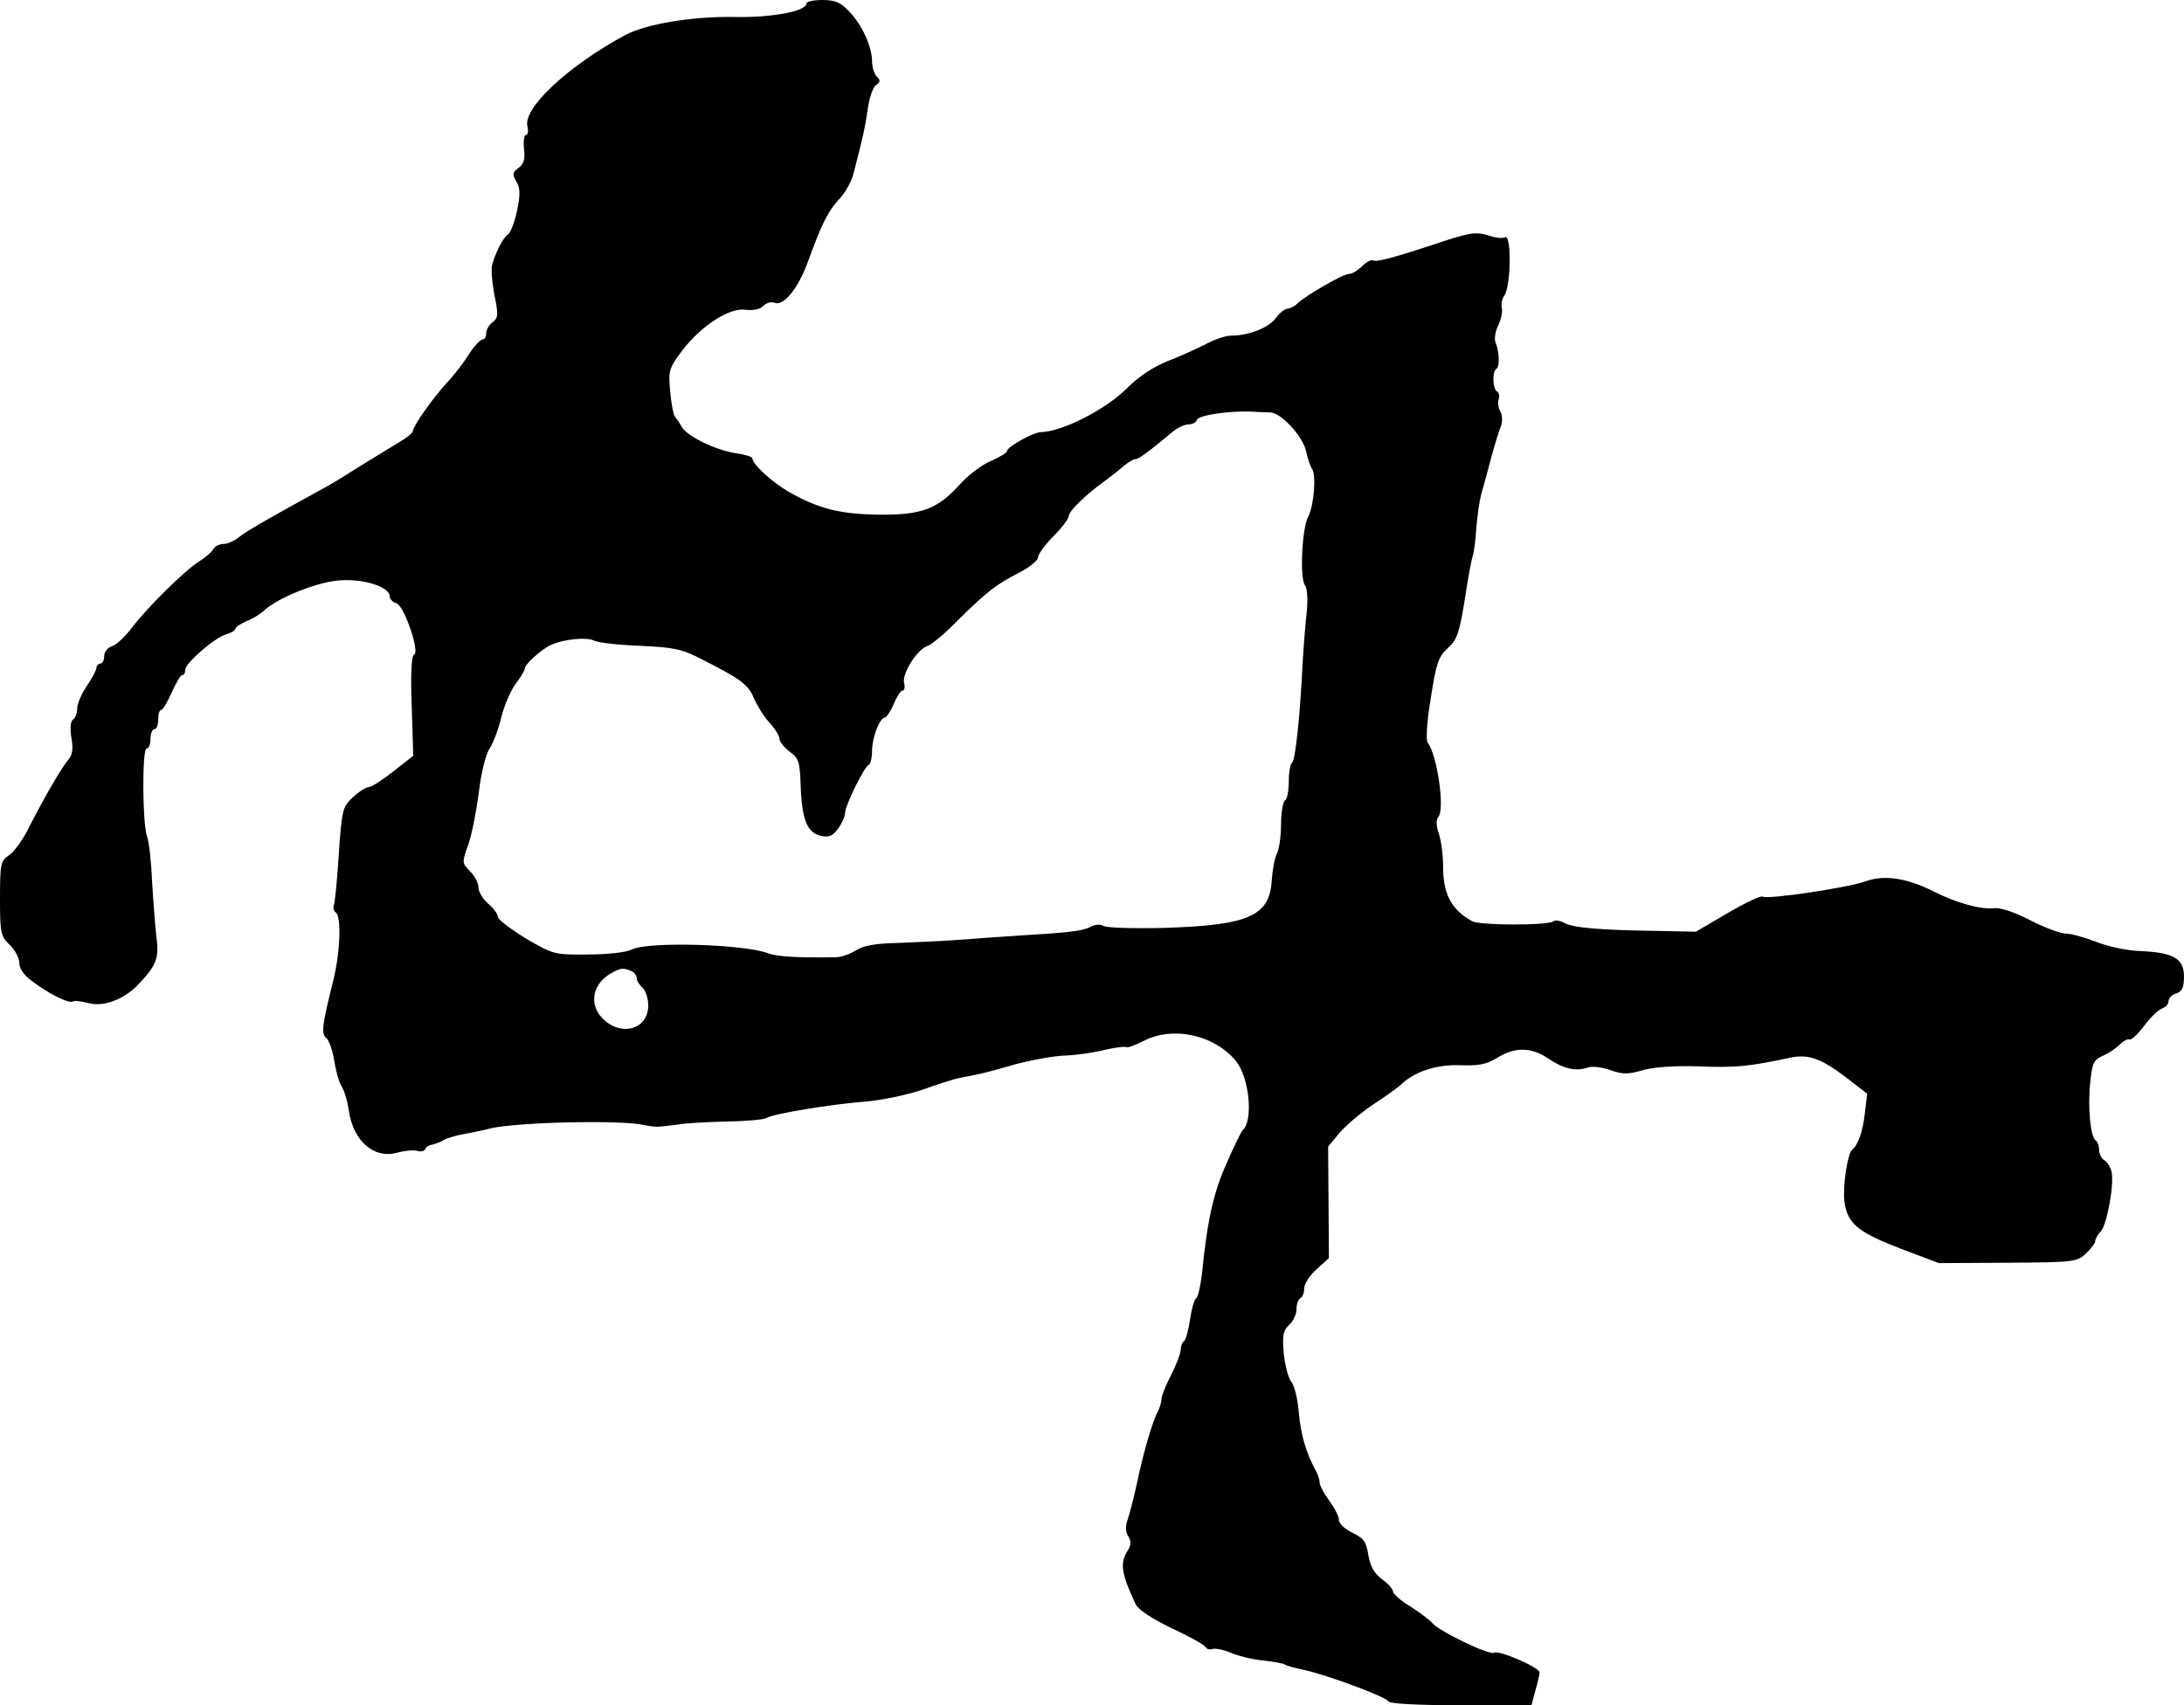 <?xml version="1.0" standalone="no"?>
<!DOCTYPE svg PUBLIC "-//W3C//DTD SVG 20010904//EN"
 "http://www.w3.org/TR/2001/REC-SVG-20010904/DTD/svg10.dtd">
<svg version="1.0" xmlns="http://www.w3.org/2000/svg"
 width="566pt" height="442pt" viewBox="0 0 566 442"
 preserveAspectRatio="xMidYMid meet">
<g transform="translate(0,442) scale(0.1,-0.1)"
fill="#000000" stroke="none">
<path d="M2090 4411 c0 -20 -89 -37 -186 -35 -110 2 -229 -18 -284 -47 -148
-80 -266 -190 -253 -237 3 -12 1 -22 -4 -22 -5 0 -7 -16 -5 -36 3 -26 0 -39
-14 -49 -16 -12 -17 -17 -6 -35 10 -17 11 -33 2 -76 -6 -29 -17 -57 -23 -61
-12 -8 -30 -41 -41 -77 -4 -10 -1 -46 5 -79 11 -53 10 -61 -4 -72 -10 -7 -17
-20 -17 -29 0 -9 -4 -16 -10 -16 -5 0 -21 -17 -34 -37 -13 -21 -38 -54 -56
-73 -38 -41 -90 -115 -90 -127 0 -5 -15 -17 -32 -27 -18 -11 -62 -38 -98 -60
-36 -23 -78 -49 -95 -58 -135 -74 -204 -113 -224 -129 -13 -11 -32 -19 -42
-19 -10 0 -22 -6 -26 -13 -4 -8 -21 -22 -38 -33 -36 -22 -139 -124 -177 -176
-16 -20 -37 -40 -48 -43 -11 -3 -20 -15 -20 -26 0 -10 -4 -19 -10 -19 -5 0
-10 -5 -10 -11 0 -5 -11 -27 -25 -47 -14 -20 -25 -47 -25 -59 0 -12 -5 -25
-11 -28 -6 -5 -8 -22 -4 -47 5 -28 3 -44 -7 -56 -18 -21 -63 -98 -102 -175
-16 -33 -40 -66 -53 -74 -21 -14 -23 -22 -23 -112 0 -89 2 -98 25 -120 14 -13
25 -34 25 -47 0 -14 12 -32 33 -47 43 -33 96 -59 106 -53 4 3 22 1 40 -4 40
-11 95 10 133 52 44 47 51 66 43 122 -3 28 -8 93 -11 143 -2 51 -8 103 -13
115 -12 33 -13 228 -1 228 6 0 10 11 10 25 0 14 5 25 10 25 6 0 10 11 10 25 0
14 3 25 8 25 4 0 16 20 27 45 11 25 23 45 27 45 5 0 8 6 8 14 0 17 78 85 107
92 13 4 23 10 23 14 0 4 13 13 29 20 16 6 37 19 47 29 35 31 129 70 188 76 63
7 136 -15 136 -41 0 -7 8 -15 18 -18 20 -7 61 -128 45 -133 -7 -3 -9 -53 -6
-133 l4 -129 -51 -40 c-29 -23 -57 -41 -64 -41 -7 0 -26 -12 -41 -26 -27 -25
-29 -32 -37 -148 -4 -66 -10 -126 -13 -133 -2 -7 0 -15 5 -18 15 -9 12 -103
-6 -175 -30 -121 -32 -139 -18 -151 7 -6 16 -32 20 -57 4 -26 12 -56 19 -67 7
-11 16 -40 19 -64 12 -79 65 -125 124 -109 19 5 43 8 53 5 10 -3 19 -1 21 5 2
5 10 10 18 11 8 2 22 7 30 12 8 5 32 12 55 16 22 4 51 10 65 14 65 16 337 23
399 9 30 -6 33 -6 86 1 22 4 81 7 130 8 50 1 95 5 101 9 16 11 169 36 260 43
44 4 110 18 149 32 39 14 80 27 92 29 13 3 33 6 45 9 13 2 57 14 98 26 41 11
100 22 130 23 30 1 77 8 104 15 27 6 51 9 54 7 2 -3 23 4 46 16 76 39 182 16
238 -51 36 -42 47 -157 18 -181 -3 -3 -22 -41 -41 -85 -34 -76 -50 -146 -64
-287 -4 -32 -10 -60 -15 -63 -5 -3 -12 -28 -16 -56 -4 -27 -11 -52 -15 -55 -5
-3 -9 -13 -9 -22 0 -9 -11 -39 -25 -66 -14 -27 -25 -55 -25 -63 0 -7 -4 -21
-9 -31 -14 -25 -39 -111 -55 -189 -8 -37 -19 -79 -24 -93 -6 -16 -5 -31 2 -42
8 -13 8 -23 -2 -38 -20 -32 -16 -59 21 -138 7 -14 41 -37 93 -62 45 -21 85
-43 88 -49 4 -6 12 -8 19 -5 7 2 29 -2 49 -11 20 -8 57 -17 82 -19 25 -3 50
-7 55 -10 5 -4 29 -10 53 -15 62 -14 212 -70 216 -81 2 -6 76 -10 187 -10
l184 0 10 38 c6 20 11 42 11 47 0 13 -106 59 -118 51 -12 -7 -143 56 -160 77
-7 8 -32 27 -57 43 -25 15 -45 33 -45 39 0 6 -13 21 -29 32 -20 15 -30 34 -35
63 -5 34 -12 43 -41 57 -19 9 -35 24 -35 33 0 9 -11 31 -25 50 -14 19 -25 40
-25 47 0 7 -4 21 -10 31 -25 46 -39 93 -44 151 -3 36 -12 72 -20 80 -7 9 -16
42 -19 73 -4 47 -2 59 14 74 10 9 19 27 19 40 0 13 4 26 10 29 6 3 10 15 10
26 0 11 14 33 32 49 l32 29 -1 145 -1 144 29 35 c16 19 55 52 86 73 32 21 64
44 72 51 35 35 93 54 154 52 49 -2 69 2 97 19 46 29 89 28 133 -2 38 -26 71
-34 102 -23 11 4 37 1 59 -7 32 -11 46 -11 83 0 28 8 80 12 146 10 96 -4 131
0 234 22 50 11 83 -1 153 -55 l49 -38 -6 -50 c-5 -47 -18 -84 -33 -95 -12 -10
-25 -96 -20 -135 8 -57 35 -79 147 -122 l98 -37 178 1 c171 1 180 2 203 24 13
12 24 27 24 32 0 6 7 18 15 26 16 19 35 124 27 155 -3 11 -11 25 -19 29 -7 4
-13 17 -13 27 0 10 -4 21 -9 24 -13 8 -21 86 -14 150 5 50 9 59 32 69 14 6 34
19 44 29 10 10 22 16 26 14 4 -3 21 13 37 34 16 22 37 42 47 46 9 3 17 11 17
19 0 8 9 17 20 20 15 5 20 15 20 44 0 47 -27 62 -115 66 -33 1 -84 12 -113 24
-29 11 -64 21 -77 21 -14 0 -55 15 -92 34 -42 22 -79 34 -96 32 -34 -4 -98 14
-155 43 -69 35 -128 44 -176 27 -46 -17 -255 -48 -268 -40 -5 3 -45 -16 -91
-43 l-82 -48 -95 2 c-152 2 -224 8 -246 21 -12 6 -25 8 -28 4 -12 -11 -189
-11 -210 0 -54 29 -76 70 -76 141 0 30 -5 68 -11 86 -7 20 -8 36 -1 44 17 22
-4 162 -28 192 -5 6 -2 57 8 115 14 91 20 108 44 130 24 21 30 39 44 125 8 55
18 107 21 115 3 8 7 40 9 70 2 30 8 71 13 90 6 19 17 62 26 95 9 33 20 69 25
81 4 11 4 28 -2 38 -5 9 -7 24 -4 31 3 8 1 17 -4 20 -12 7 -13 52 -2 59 9 5 8
44 -2 68 -4 9 -1 29 7 45 7 15 12 36 9 46 -2 10 1 23 6 30 18 22 20 163 2 152
-6 -4 -26 -1 -44 5 -29 9 -46 7 -108 -13 -132 -44 -180 -57 -189 -52 -4 3 -17
-3 -29 -15 -11 -11 -26 -20 -34 -20 -15 0 -111 -55 -134 -77 -7 -7 -19 -13
-25 -13 -7 0 -21 -11 -31 -25 -19 -25 -70 -45 -116 -45 -14 0 -43 -10 -65 -22
-22 -11 -67 -32 -99 -44 -37 -15 -75 -40 -104 -69 -55 -56 -169 -114 -224
-115 -19 0 -88 -38 -88 -49 0 -4 -19 -16 -42 -26 -24 -10 -58 -36 -78 -58 -59
-66 -100 -82 -210 -81 -102 1 -159 15 -239 61 -43 26 -91 70 -91 85 0 4 -19
10 -42 13 -56 9 -129 45 -142 70 -6 11 -14 22 -17 25 -3 3 -9 31 -12 64 -5 55
-4 60 30 106 49 65 124 114 166 107 19 -2 37 1 45 10 8 8 21 12 30 8 23 -9 61
38 86 107 36 99 52 131 82 163 15 16 31 45 36 65 24 93 30 119 37 168 4 30 14
57 22 62 11 7 11 12 1 22 -6 6 -12 24 -12 39 0 38 -26 95 -59 129 -22 24 -37
30 -70 30 -22 0 -41 -4 -41 -9z m1202 -1060 c29 -1 85 -63 93 -101 4 -19 11
-39 15 -45 12 -15 5 -97 -10 -125 -16 -30 -22 -160 -8 -177 6 -8 8 -37 4 -75
-4 -35 -8 -90 -10 -123 -6 -133 -19 -256 -27 -261 -5 -3 -9 -25 -9 -49 0 -24
-4 -47 -10 -50 -5 -3 -10 -31 -10 -61 0 -31 -5 -64 -10 -75 -6 -10 -12 -41
-14 -69 -5 -94 -58 -118 -277 -125 -79 -2 -151 0 -159 5 -8 5 -22 4 -33 -2
-21 -11 -53 -15 -186 -23 -47 -3 -117 -8 -156 -11 -38 -3 -108 -6 -155 -8 -60
-1 -93 -7 -111 -19 -14 -9 -36 -17 -50 -18 -92 -2 -155 1 -178 10 -62 24 -313
31 -353 10 -13 -7 -61 -13 -113 -13 -89 -1 -91 0 -163 42 -39 24 -72 49 -72
56 0 7 -11 22 -25 34 -14 12 -25 31 -25 42 0 11 -10 30 -22 42 -21 21 -21 22
-4 70 9 26 21 87 27 135 6 50 18 99 28 113 9 14 23 50 30 80 7 30 24 69 37 87
13 17 24 35 24 40 0 11 40 47 65 60 32 16 96 23 116 12 11 -5 64 -11 119 -13
86 -4 107 -8 157 -34 103 -52 122 -66 137 -102 8 -19 26 -48 40 -63 14 -15 26
-34 26 -42 0 -7 12 -22 26 -33 24 -17 27 -26 29 -88 3 -88 17 -122 51 -130 21
-5 31 -2 45 17 10 13 19 32 19 41 0 20 50 122 62 126 4 2 8 18 8 36 0 34 20
86 33 86 4 0 15 16 23 35 8 19 18 35 23 35 5 0 7 9 4 20 -6 24 34 87 61 96 10
3 44 31 75 63 78 77 102 96 161 126 27 14 50 32 50 40 0 8 18 33 40 55 22 22
40 46 40 53 0 12 45 56 94 91 15 11 37 28 48 38 12 10 25 18 31 18 8 0 35 20
95 70 13 11 32 20 42 20 10 0 20 5 22 12 4 12 87 24 143 21 17 -1 38 -2 47 -2z
m-1658 -1447 c9 -3 16 -12 16 -19 0 -7 7 -18 15 -25 8 -7 15 -28 15 -46 0 -63
-72 -83 -120 -32 -35 37 -23 90 25 116 24 13 28 14 49 6z"/>
</g>
</svg>
